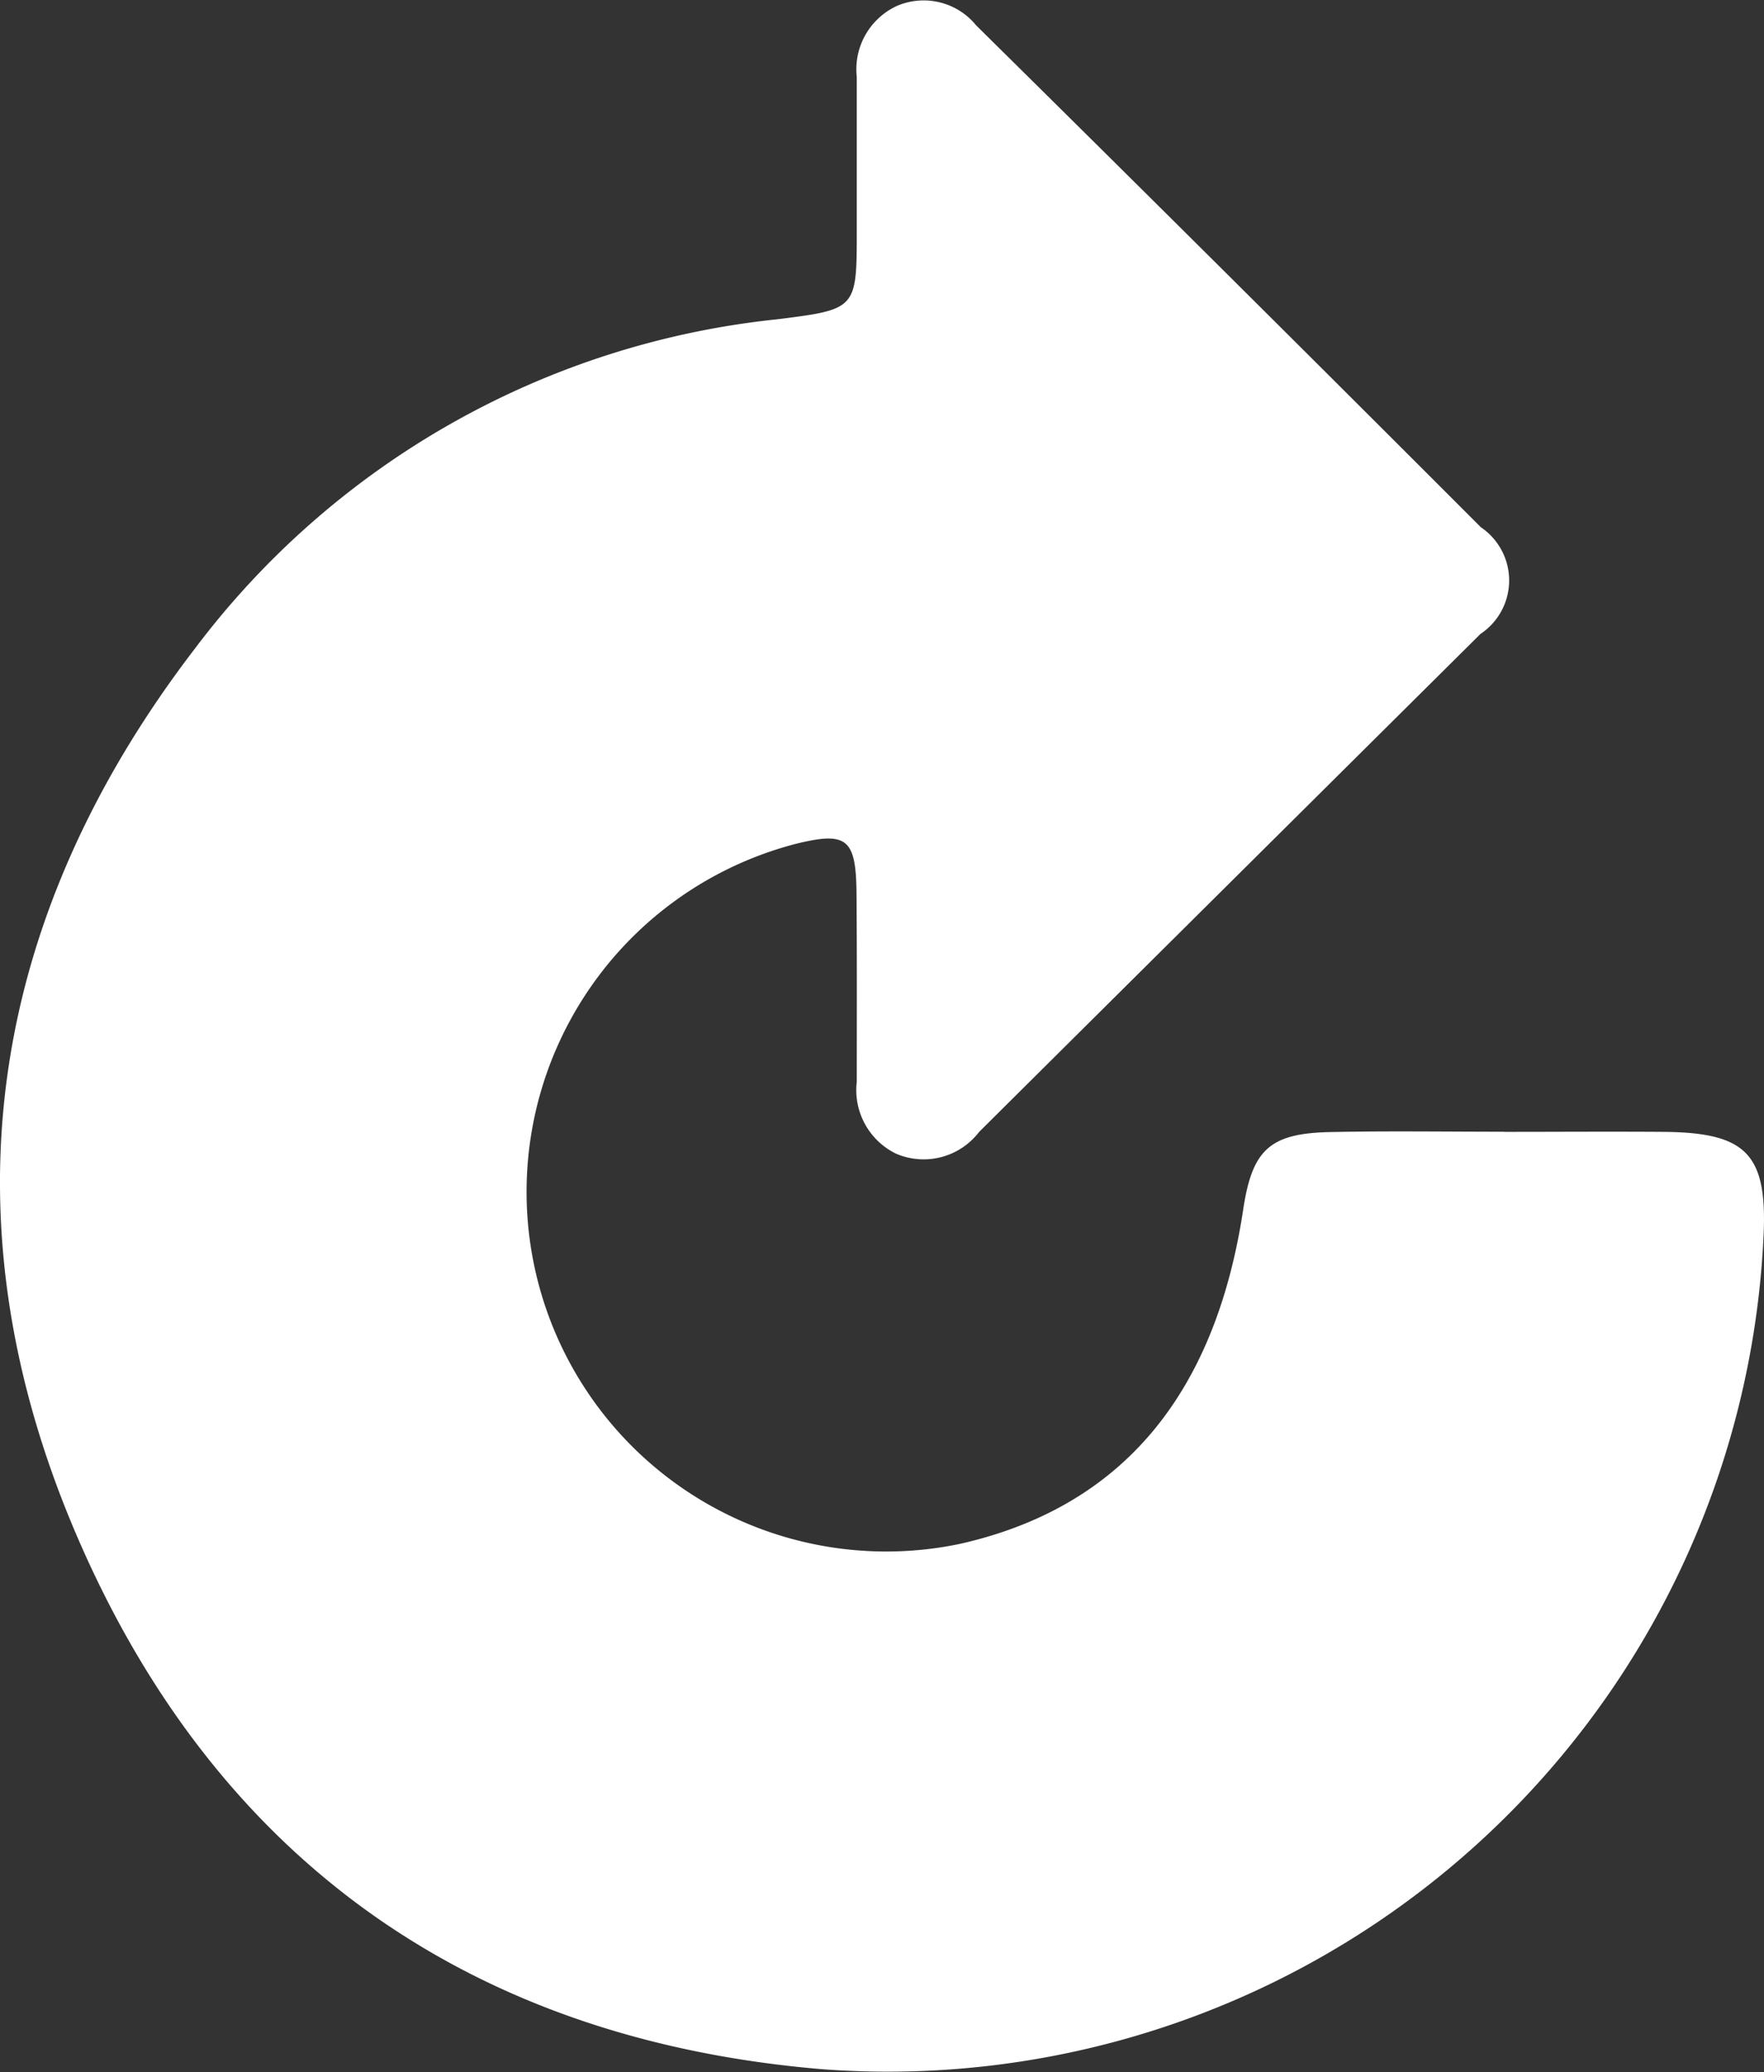<svg id="Group_161" data-name="Group 161" xmlns="http://www.w3.org/2000/svg" xmlns:xlink="http://www.w3.org/1999/xlink" width="41.689" height="48.977" viewBox="0 0 41.689 48.977">
  <rect x="0" y="0" width="41.689" height="48.977" fill="#333333" stroke="none"/>
  <defs>
    <clipPath id="clip-path">
      <rect id="Rectangle_50" data-name="Rectangle 50" width="41.689" height="48.977" fill="#fff"/>
    </clipPath>
  </defs>
  <g id="Group_140" data-name="Group 140" clip-path="url(#clip-path)">
    <path id="Path_86" data-name="Path 86" d="M35.547,26.751c-1.372,0-2.744-.021-4.115.008-1.426.03-1.837.42-2.05,1.829q-1,6.624-6.7,7.906a8.5,8.5,0,0,1-3.853-16.553c1.183-.288,1.4-.116,1.414,1.152.012,1.493.007,2.986.006,4.478a1.672,1.672,0,0,0,.931,1.7,1.651,1.651,0,0,0,1.961-.516q5.924-5.887,11.85-11.772A1.517,1.517,0,0,0,35,12.464Q29.057,6.514,23.071.6A1.6,1.6,0,0,0,21.205.137a1.649,1.649,0,0,0-.956,1.679q0,1.816,0,3.631c0,1.858,0,1.864-1.878,2.1A19.779,19.779,0,0,0,4.624,15.309C-.323,21.753-1.39,28.927,1.859,36.4c3.3,7.587,9.294,11.819,17.581,12.511A20.719,20.719,0,0,0,41.68,29.2c.09-1.94-.424-2.432-2.381-2.446-1.251-.009-2.5,0-3.752,0" transform="translate(-0.001 0)" fill="#fff"/>
  </g>
</svg>
